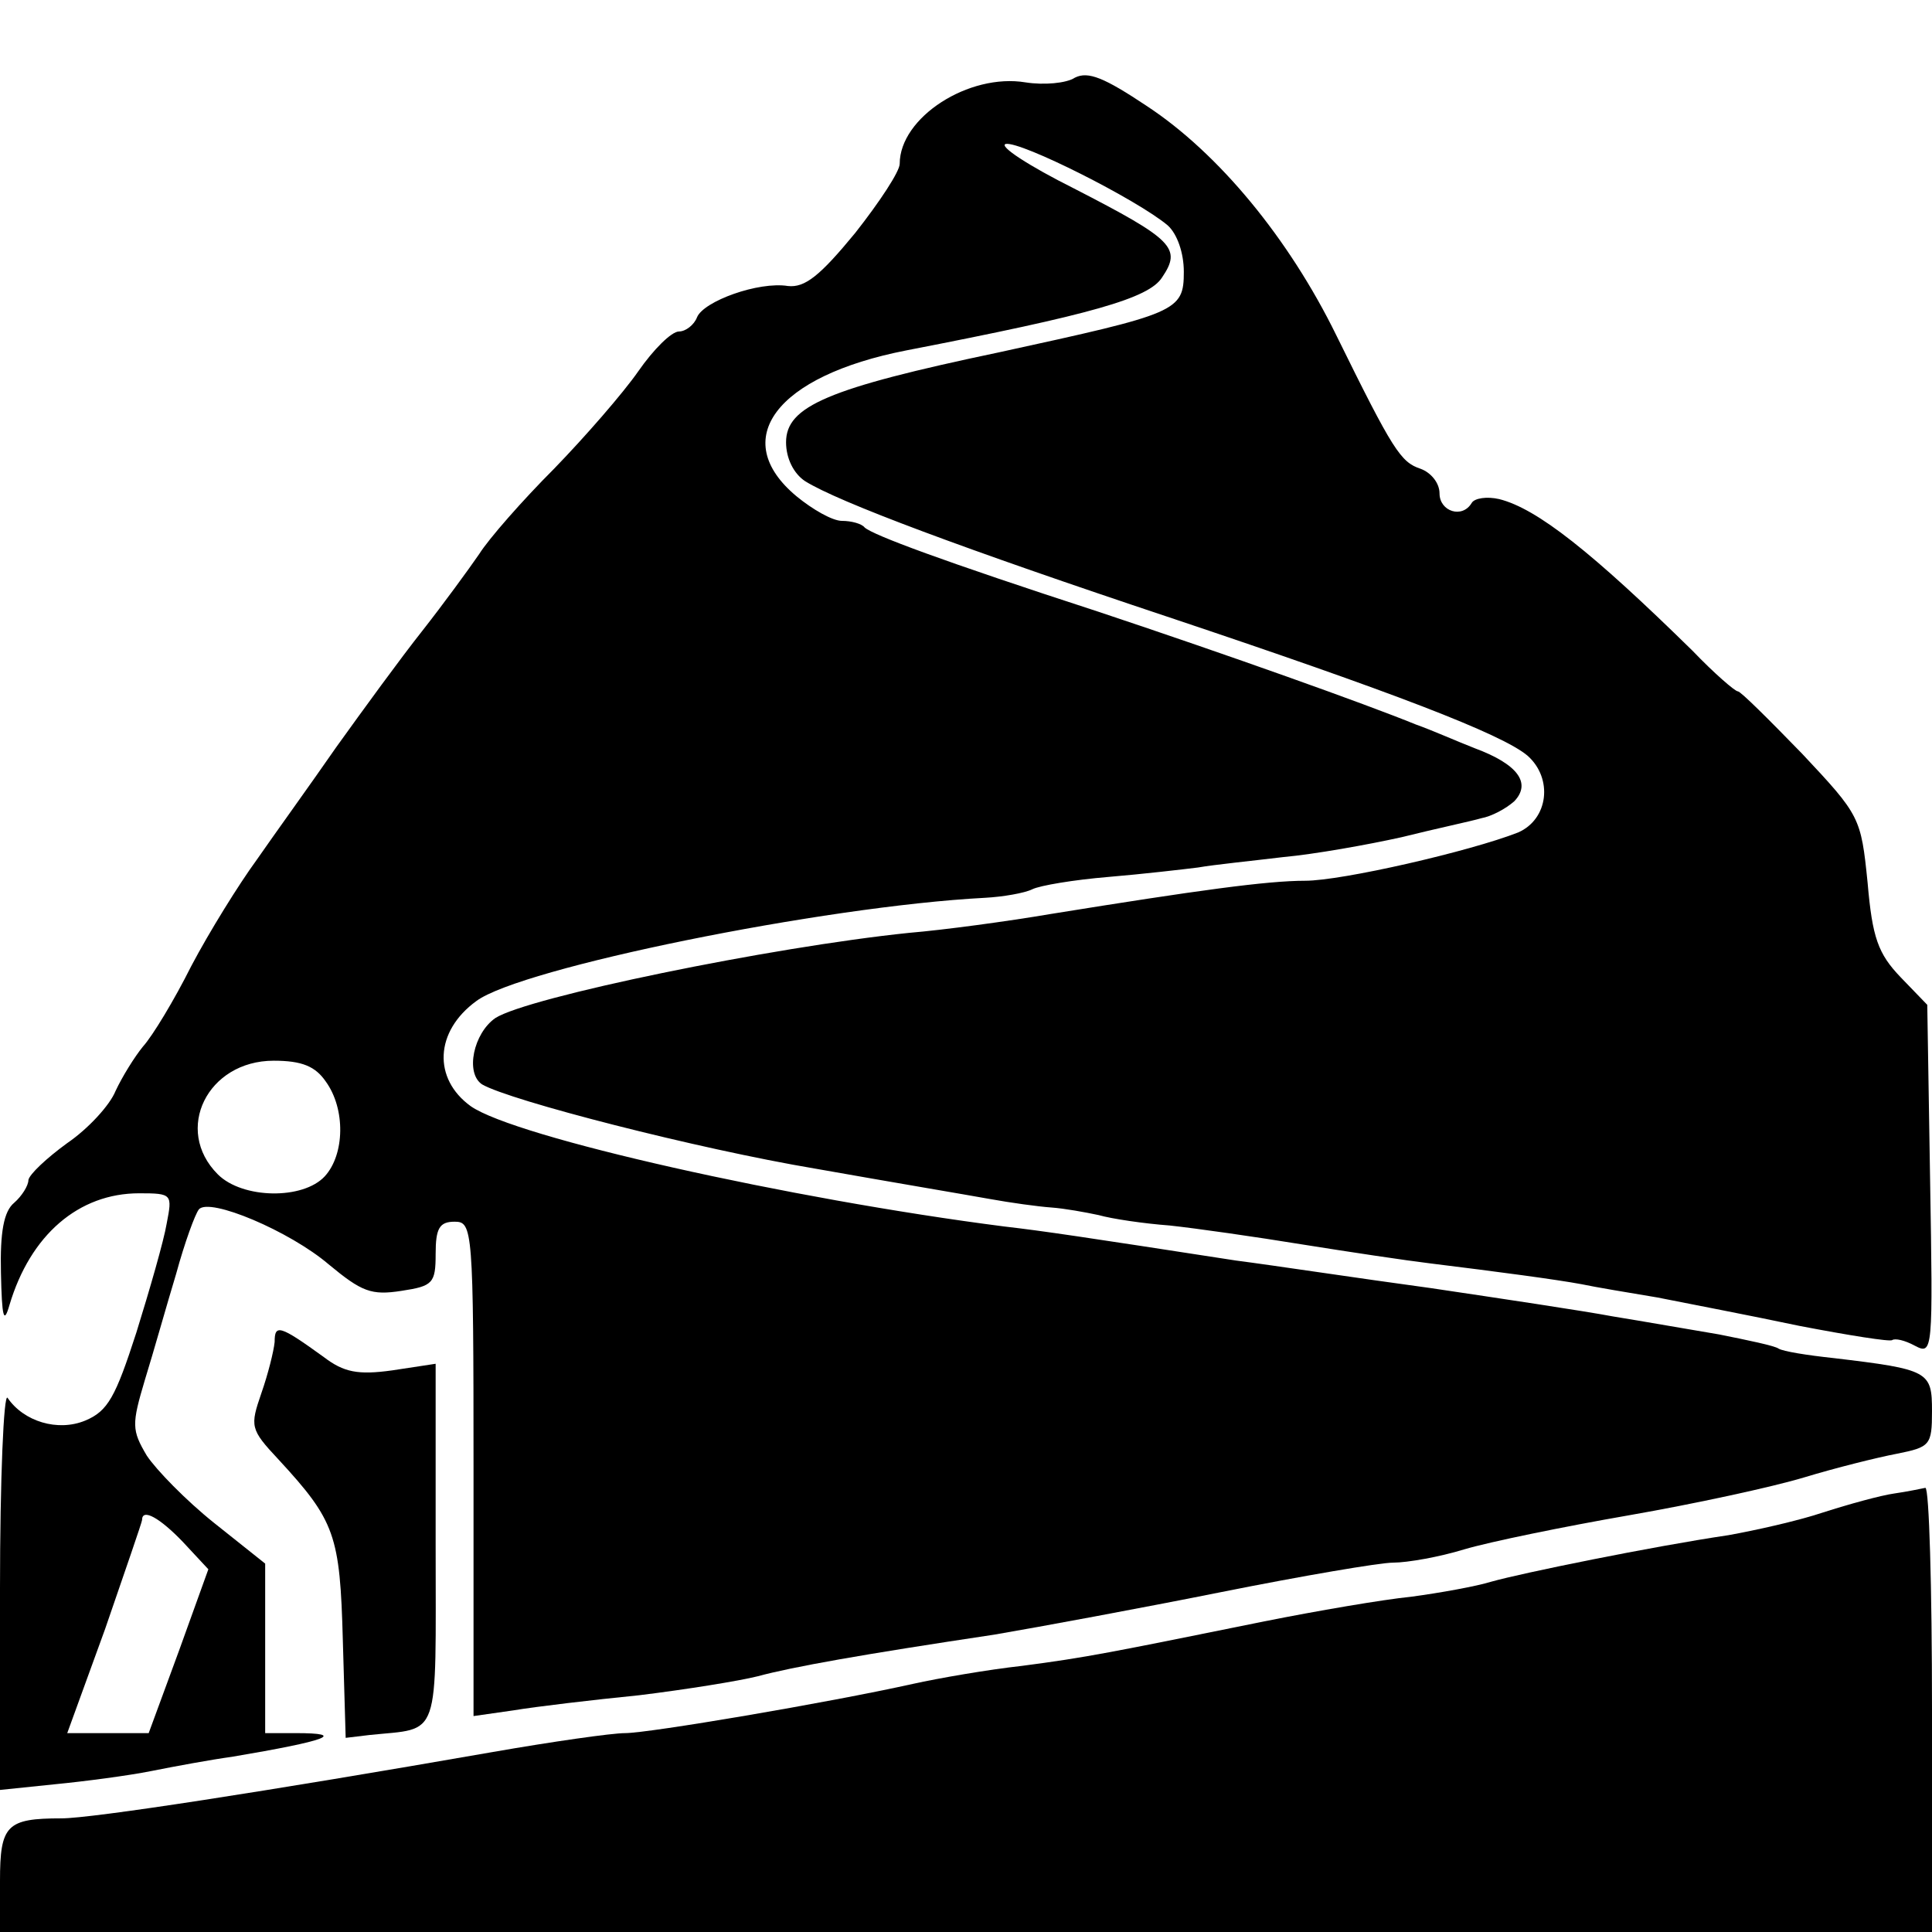 <?xml version="1.0" standalone="no"?>
<!DOCTYPE svg PUBLIC "-//W3C//DTD SVG 20010904//EN"
 "http://www.w3.org/TR/2001/REC-SVG-20010904/DTD/svg10.dtd">
<svg version="1.0" xmlns="http://www.w3.org/2000/svg"
 width="204pt" height="204pt" viewBox="0 0 204 204"
 preserveAspectRatio="xMidYMid meet">
<g transform="translate(0,204) scale(0.1,-0.1)"
fill="#000000" stroke="none">
<path d="M1135 1958 c-9 -6 -33 -8 -52 -5 -60 10 -133 -37 -133 -86 0 -8 -21
-40 -47 -73 -37 -45 -53 -58 -71 -56 -31 5 -89 -16 -96 -33 -3 -8 -12 -15 -19
-15 -8 0 -27 -19 -43 -42 -16 -23 -56 -69 -89 -103 -33 -33 -69 -74 -79 -90
-11 -16 -38 -53 -60 -81 -23 -29 -63 -84 -91 -123 -27 -39 -66 -93 -84 -119
-19 -26 -50 -76 -69 -112 -18 -36 -41 -74 -51 -85 -9 -11 -22 -32 -29 -47 -6
-15 -29 -40 -51 -55 -22 -16 -40 -33 -41 -39 0 -6 -7 -17 -15 -24 -11 -9 -15
-31 -14 -74 1 -47 3 -55 9 -34 22 74 73 118 137 118 35 0 35 -1 29 -32 -3 -18
-18 -70 -32 -115 -22 -68 -30 -83 -54 -93 -29 -12 -65 -1 -82 24 -4 6 -8 -85
-8 -202 l0 -212 58 6 c31 3 77 9 102 14 25 5 63 12 85 15 101 17 122 25 67 25
l-32 0 0 90 0 89 -54 43 c-30 24 -61 56 -71 71 -16 27 -16 33 -2 80 9 29 23
79 33 112 9 33 20 63 24 68 11 13 96 -23 137 -58 35 -29 45 -33 77 -28 33 5
36 8 36 39 0 27 4 34 20 34 19 0 20 -7 20 -261 l0 -261 42 6 c24 4 83 11 133
16 49 6 105 15 125 20 37 10 110 23 250 44 47 8 155 28 240 45 85 17 167 31
181 31 15 0 49 6 75 14 27 8 105 24 174 36 69 12 152 30 185 40 33 10 77 21
98 25 35 7 37 9 37 45 0 42 -3 44 -104 56 -28 3 -53 7 -58 10 -4 3 -33 9 -63
15 -30 5 -81 14 -112 19 -32 6 -119 19 -193 30 -74 10 -166 24 -205 29 -162
25 -202 31 -245 36 -226 29 -516 94 -563 127 -40 29 -38 79 6 111 47 35 366
100 537 109 19 1 42 5 50 9 8 4 44 10 80 13 36 3 79 8 95 10 17 3 57 7 90 11
33 3 89 13 125 21 36 9 74 17 84 20 11 2 26 10 35 18 18 19 4 39 -42 56 -18 7
-45 19 -62 25 -54 22 -197 73 -335 119 -166 54 -238 81 -247 89 -3 4 -14 7
-24 7 -10 0 -31 12 -48 26 -72 60 -22 127 116 154 196 38 256 55 270 77 21 31
12 40 -93 94 -48 24 -80 45 -72 47 16 3 139 -59 171 -86 10 -9 17 -29 17 -49
0 -42 -7 -44 -195 -85 -181 -38 -225 -57 -225 -95 0 -17 8 -33 20 -41 35 -22
169 -72 385 -144 233 -78 351 -123 378 -146 27 -24 22 -67 -10 -81 -51 -20
-186 -51 -225 -51 -40 0 -113 -10 -268 -35 -47 -8 -114 -17 -150 -20 -146 -15
-403 -68 -437 -90 -23 -16 -32 -58 -14 -70 29 -17 227 -68 352 -89 79 -14 162
-28 184 -32 22 -4 51 -8 65 -9 14 -1 36 -5 50 -8 14 -4 48 -9 75 -11 28 -3 91
-12 140 -20 50 -8 110 -17 135 -20 73 -9 133 -17 160 -22 14 -3 50 -9 80 -14
30 -6 98 -19 150 -30 52 -10 96 -17 98 -15 3 2 13 0 24 -6 19 -10 19 -6 16
175 l-3 185 -28 29 c-24 25 -30 42 -35 100 -7 69 -8 71 -69 136 -35 36 -65 66
-68 66 -3 0 -25 19 -48 43 -106 104 -164 150 -204 160 -13 3 -26 1 -29 -4 -10
-17 -34 -9 -34 10 0 11 -9 22 -20 26 -21 7 -29 19 -89 141 -50 102 -124 192
-200 242 -45 30 -62 37 -76 30z m-791 -1060 c21 -29 20 -77 -1 -100 -23 -25
-87 -24 -113 2 -47 47 -11 120 59 120 30 0 44 -6 55 -22z m-151 -486 l27 -29
-31 -86 -32 -87 -43 0 -43 0 40 110 c21 61 39 113 39 115 0 13 19 2 43 -23z"/>
<path d="M290 623 c-1 -10 -7 -34 -14 -54 -12 -35 -12 -38 18 -70 60 -65 65
-80 68 -191 l3 -103 25 3 c76 8 70 -9 70 202 l0 190 -46 -7 c-36 -5 -51 -2
-72 14 -47 34 -52 35 -52 16z"/>
<path d="M2000 463 c-14 -2 -47 -11 -75 -20 -27 -9 -72 -19 -100 -24 -81 -12
-218 -40 -250 -49 -16 -5 -55 -12 -85 -16 -30 -3 -100 -15 -155 -26 -163 -33
-187 -38 -256 -47 -36 -4 -88 -13 -115 -19 -90 -20 -279 -52 -304 -52 -14 0
-77 -9 -140 -20 -241 -42 -423 -70 -455 -70 -58 0 -65 -7 -65 -66 l0 -54 1020
0 1020 0 0 235 c0 129 -3 234 -7 234 -5 -1 -19 -4 -33 -6z"/>
</g>
</svg>
